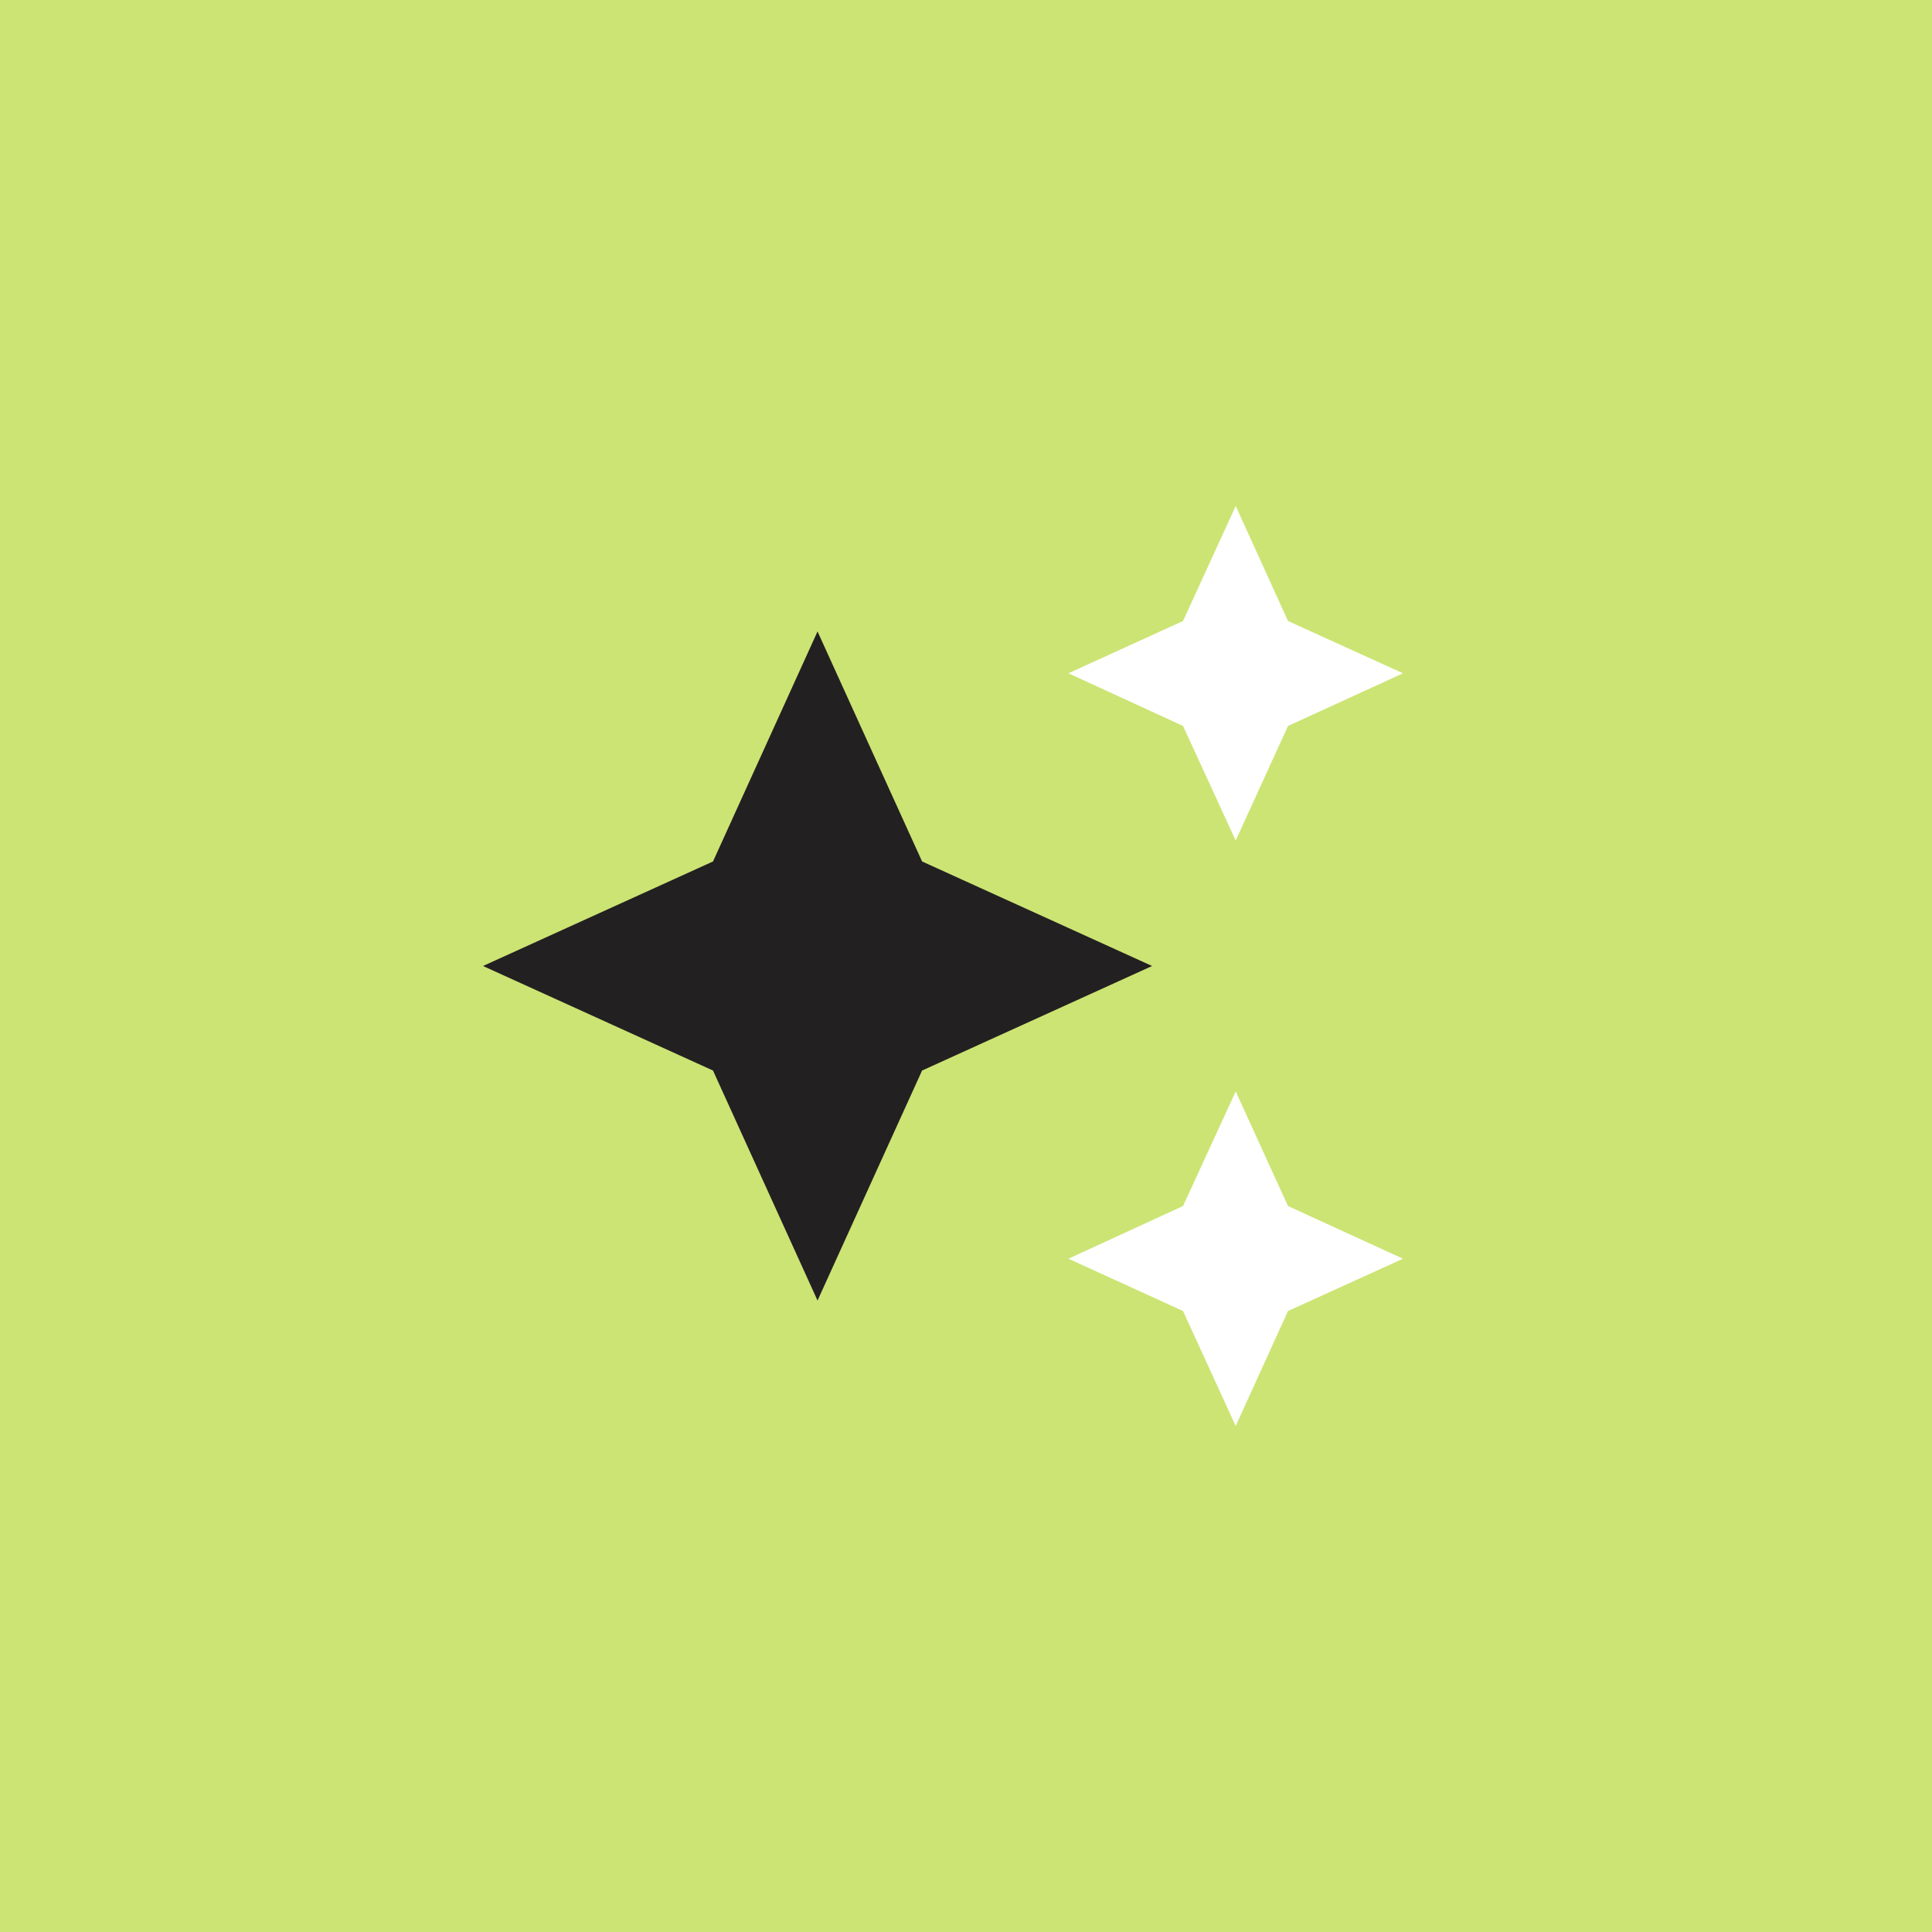 <svg width="84" height="84" fill="none" xmlns="http://www.w3.org/2000/svg"><path fill="#CCE474" d="M0 0h84v84H0z"/><path d="m35.545 27.455-4.545 10L21 42l10 4.545 4.545 10 4.546-10 10-4.545-10-4.545" fill="#232021"/><path d="m53.727 22-2.291 5-4.982 2.273 4.982 2.29 2.29 4.982L56 31.564l5-2.291L56 27m-2.273 20.455-2.291 4.981-4.982 2.291L51.436 57l2.29 5L56 57l5-2.273-5-2.29" fill="#fff"/></svg>